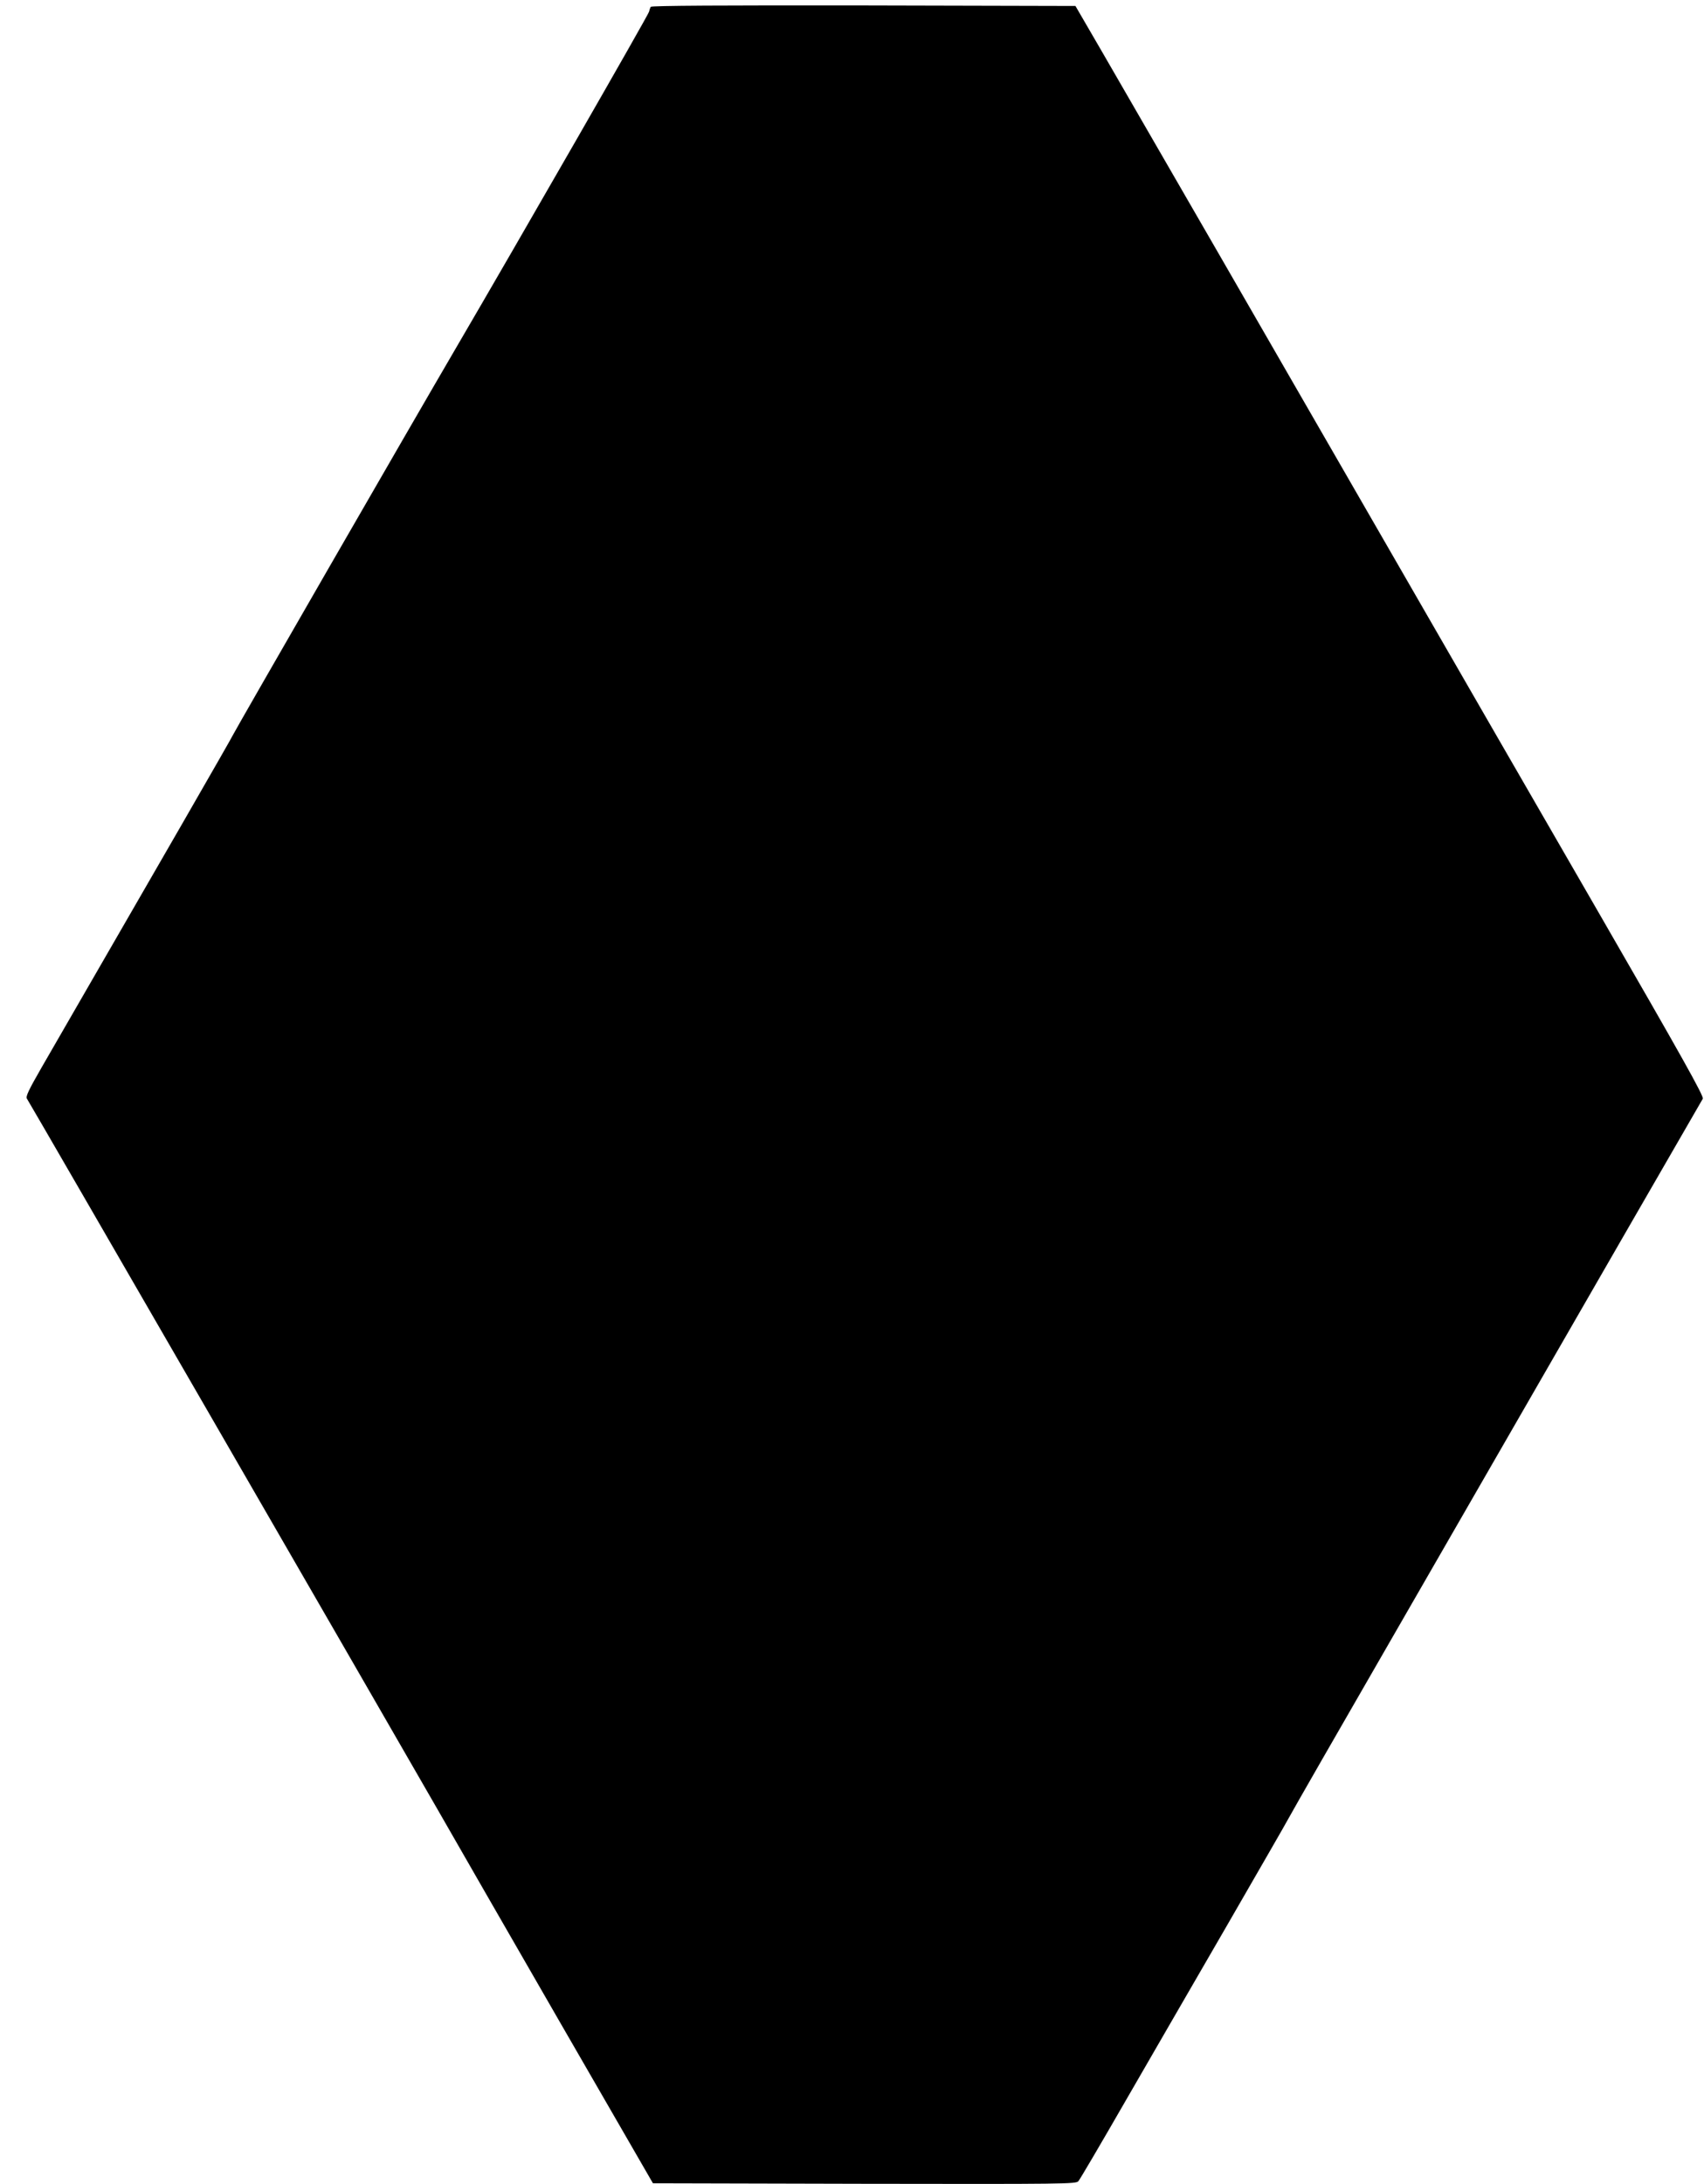 <?xml version="1.0" standalone="no"?>
<!DOCTYPE svg PUBLIC "-//W3C//DTD SVG 20010904//EN"
 "http://www.w3.org/TR/2001/REC-SVG-20010904/DTD/svg10.dtd">
<svg version="1.0" xmlns="http://www.w3.org/2000/svg"
 width="999pt" height="1280pt" viewBox="0 0 999 1280"
 preserveAspectRatio="xMidYMid meet">
<g transform="translate(0,1280) scale(0.1,-0.1)"
fill="#000000" stroke="none">
<path d="M3815 12760 c-3 -5 -8 -19 -10 -29 -3 -17 -752 -1321 -1135 -1976
-262 -448 -1285 -2223 -1303 -2260 -16 -33 -420 -734 -1122 -1949 -77 -134
-96 -173 -87 -185 20 -30 2081 -3597 2405 -4161 102 -179 429 -746 725 -1260
l540 -935 1239 -3 c1171 -2 1241 -1 1255 15 9 10 134 223 278 473 145 250 411
712 593 1025 181 314 346 599 365 635 19 36 298 522 620 1080 1201 2085 1795
3115 1805 3131 8 13 -125 250 -613 1095 -343 593 -901 1561 -1240 2149 -650
1128 -1413 2450 -1671 2895 l-154 265 -1242 3 c-820 1 -1244 -1 -1248 -8z"/>
</g>
</svg>
